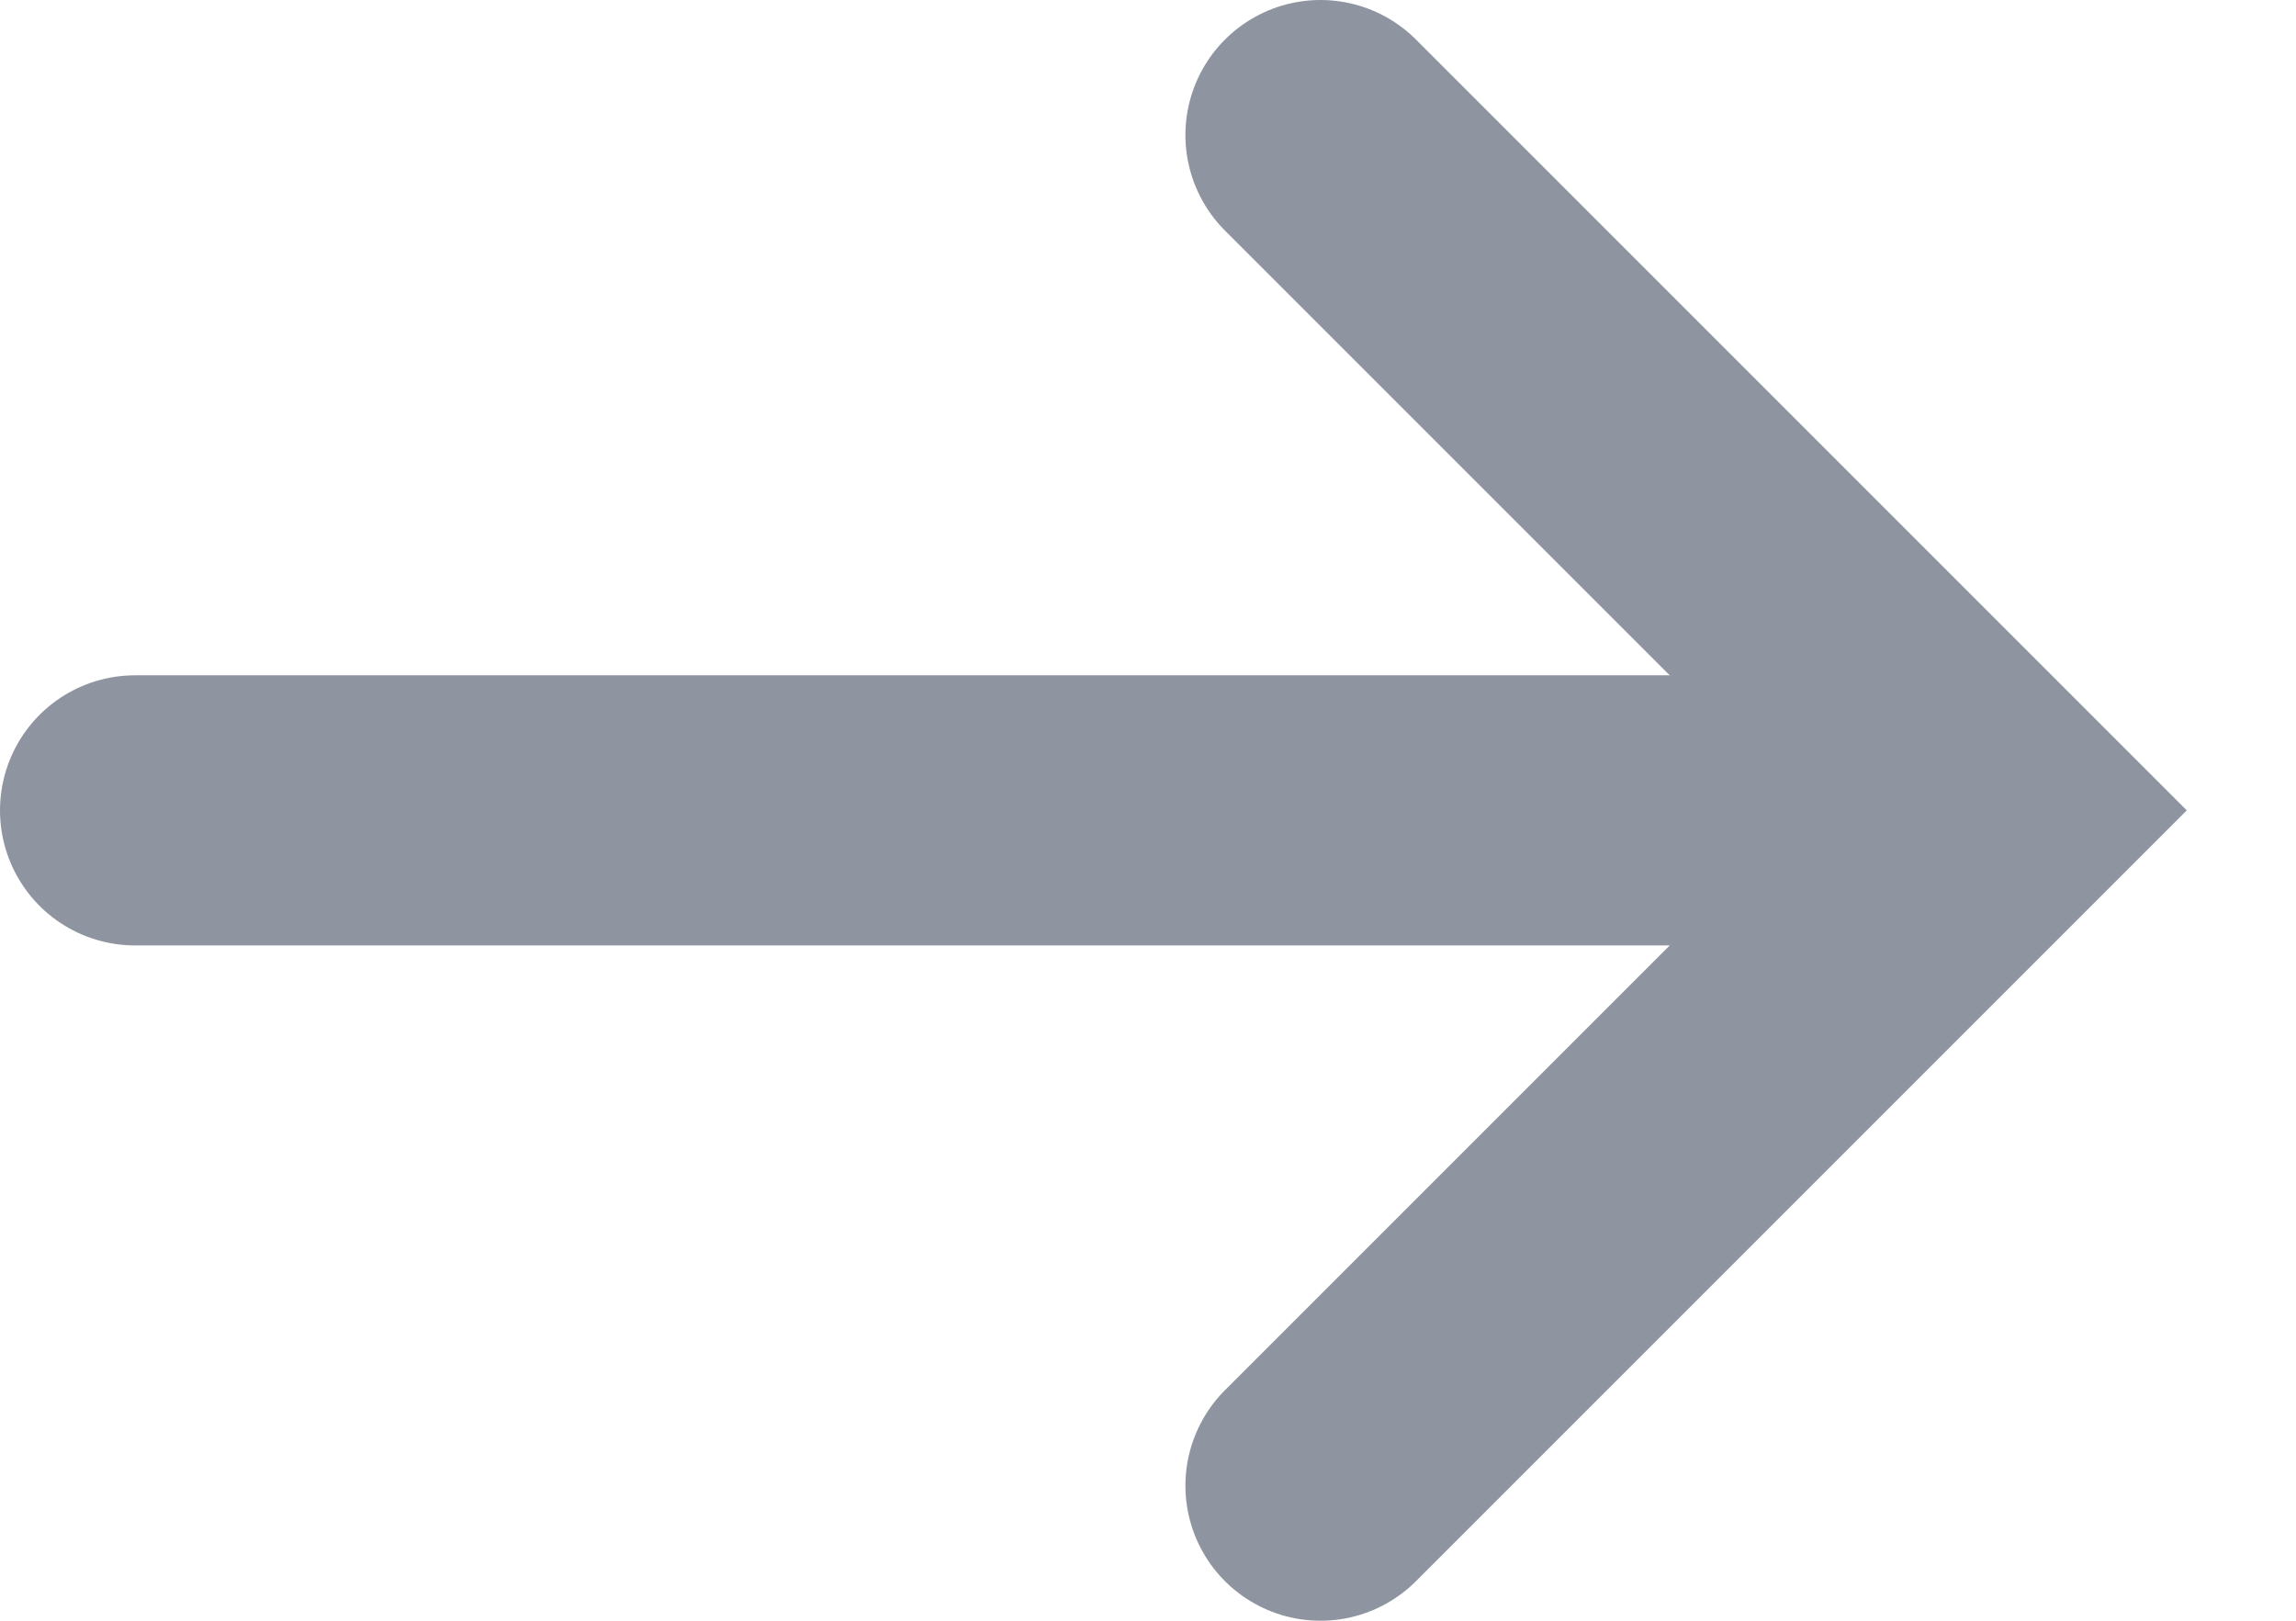 <svg width="17" height="12" viewBox="0 0 17 12" fill="none" xmlns="http://www.w3.org/2000/svg">
<path d="M1 6L13 6" stroke="#8E94A0" stroke-width="2" stroke-linecap="round"/>
<path d="M9.777 11L14.777 6L9.777 1" stroke="#8E94A0" stroke-width="2" stroke-linecap="round"/>
</svg>
